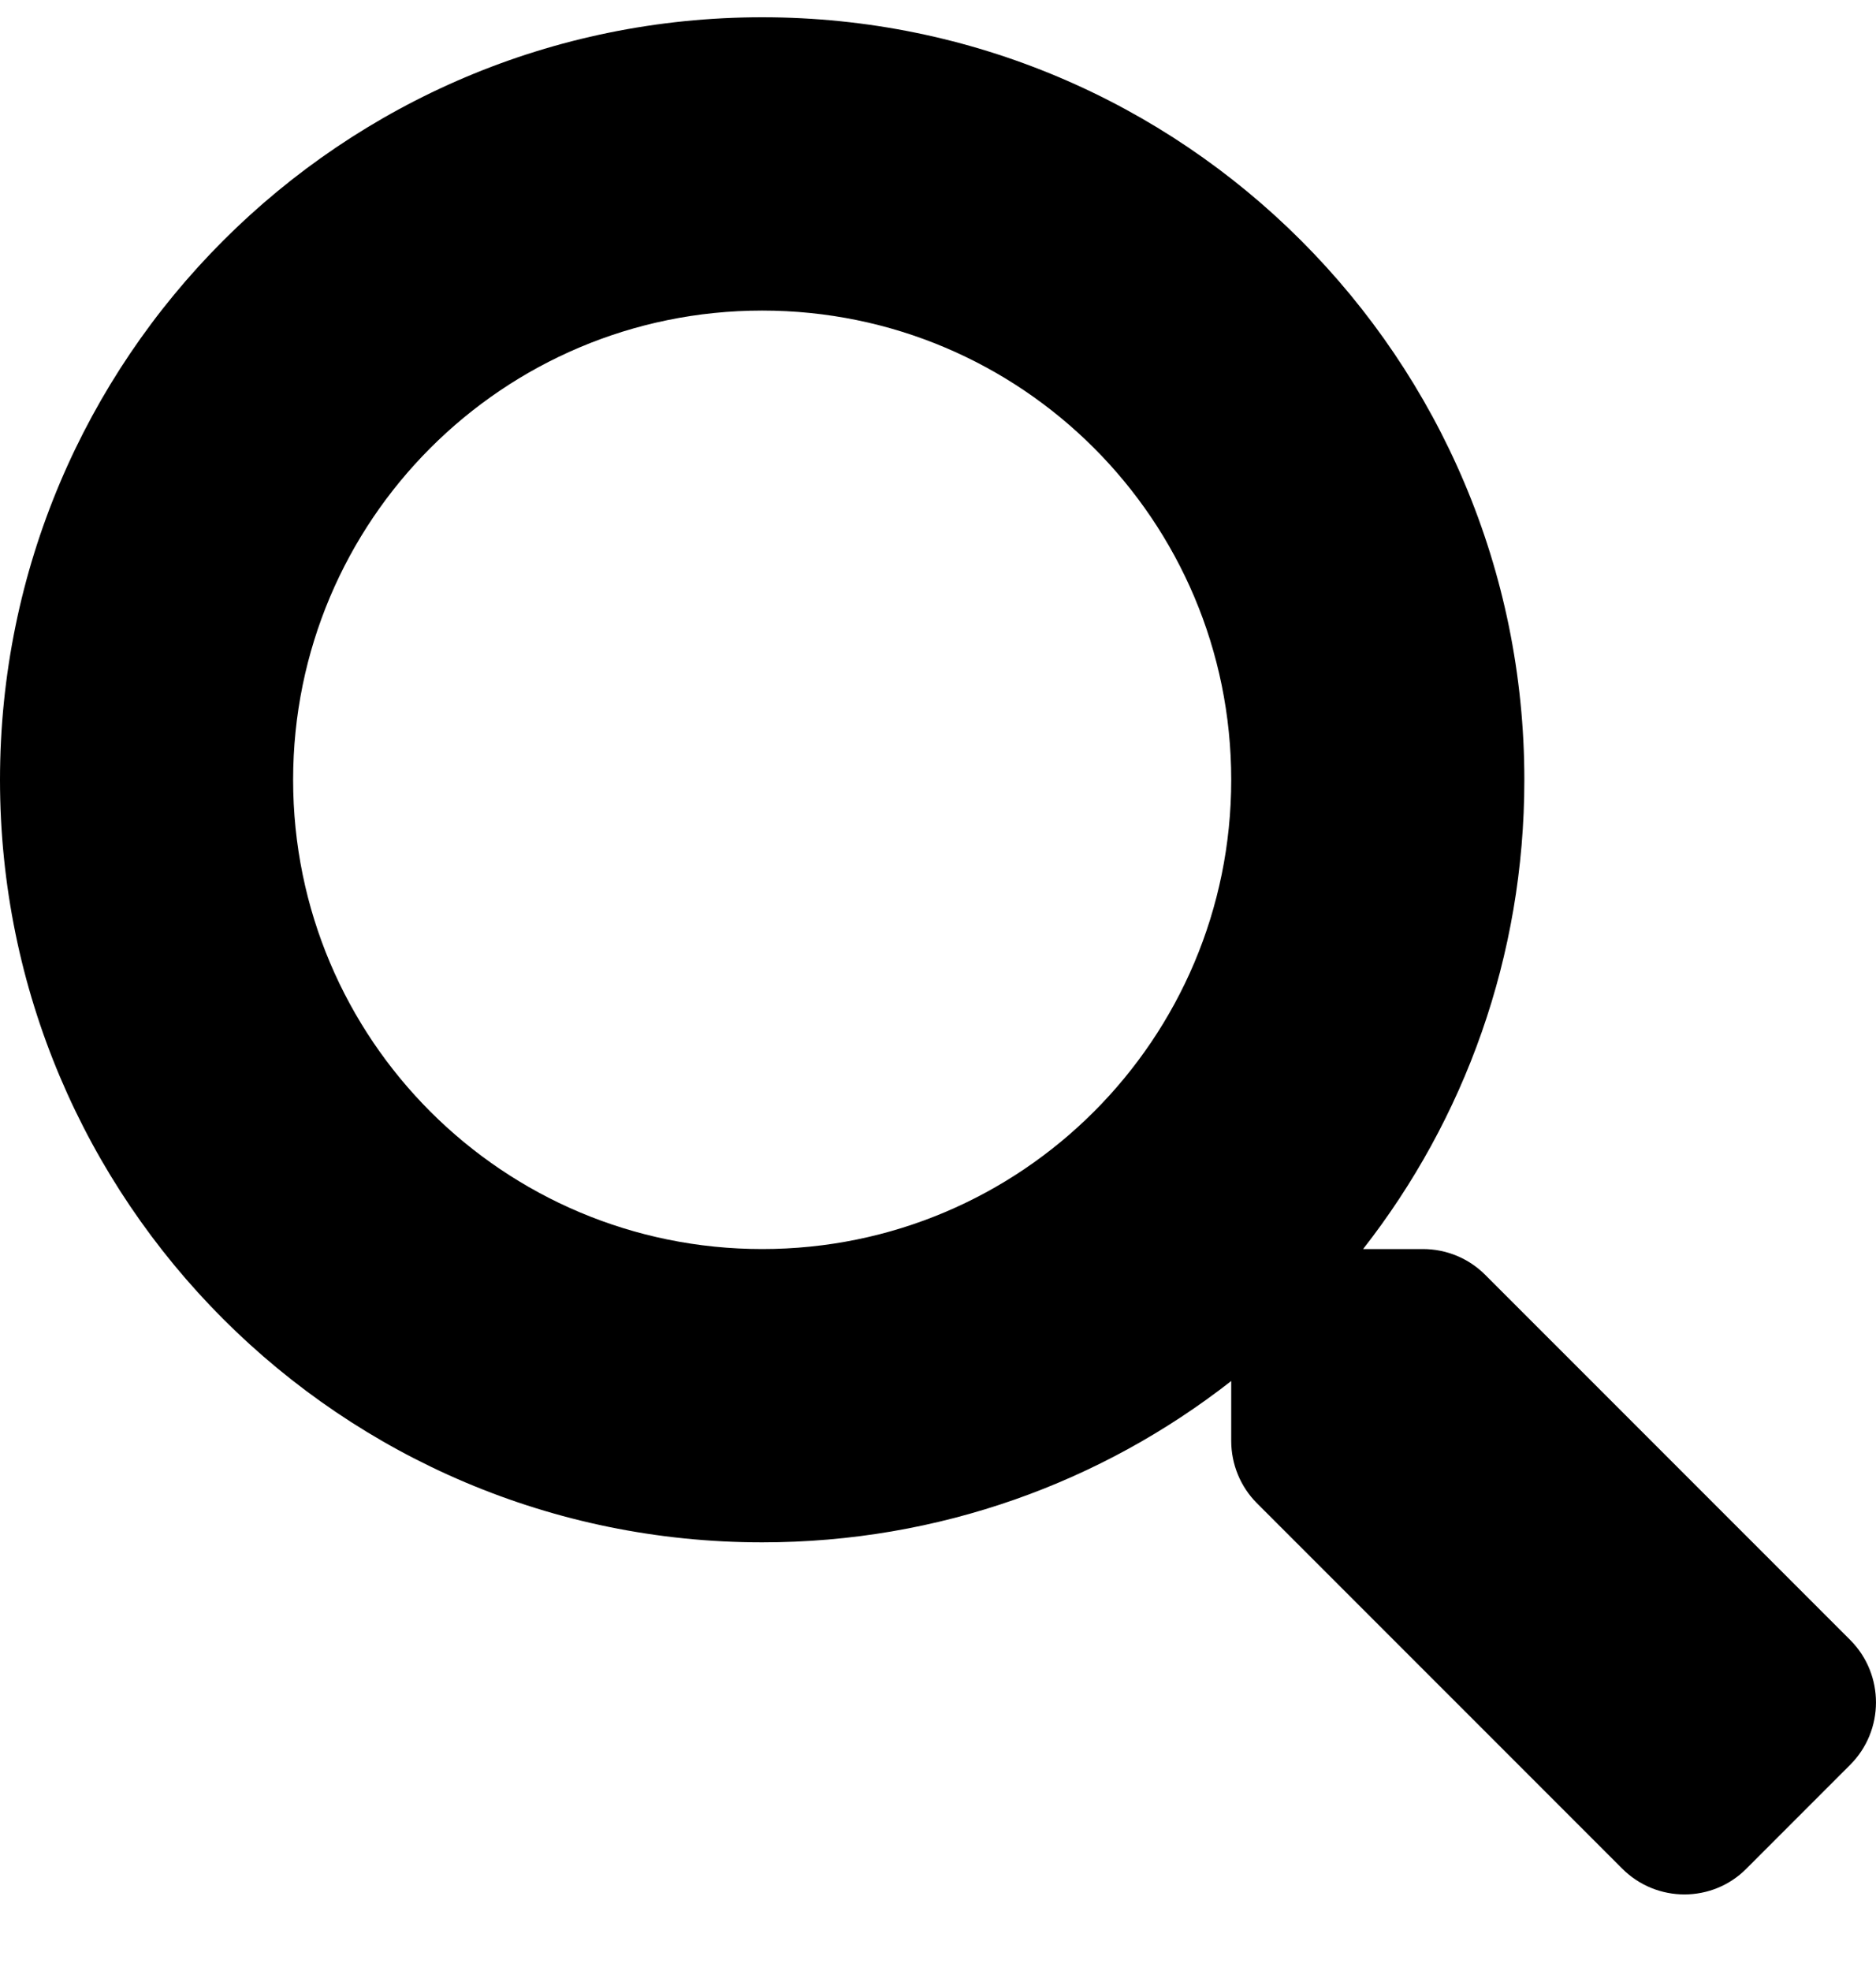 <svg width="20" height="21" viewBox="0 0 20 21" fill="none" xmlns="http://www.w3.org/2000/svg">
<path d="M19.728 17.476L15.833 13.582C15.657 13.406 15.419 13.308 15.169 13.308H14.532C15.611 11.929 16.251 10.195 16.251 8.309C16.251 3.821 12.614 0.184 8.126 0.184C3.637 0.184 0 3.821 0 8.309C0 12.796 3.637 16.433 8.126 16.433C10.012 16.433 11.747 15.792 13.126 14.714V15.351C13.126 15.601 13.224 15.839 13.399 16.015L17.294 19.909C17.661 20.276 18.255 20.276 18.619 19.909L19.724 18.804C20.091 18.437 20.091 17.843 19.728 17.476ZM8.126 13.308C5.364 13.308 3.125 11.074 3.125 8.309C3.125 5.547 5.36 3.309 8.126 3.309C10.887 3.309 13.126 5.543 13.126 8.309C13.126 11.07 10.891 13.308 8.126 13.308Z" fill="black"/>
</svg>
